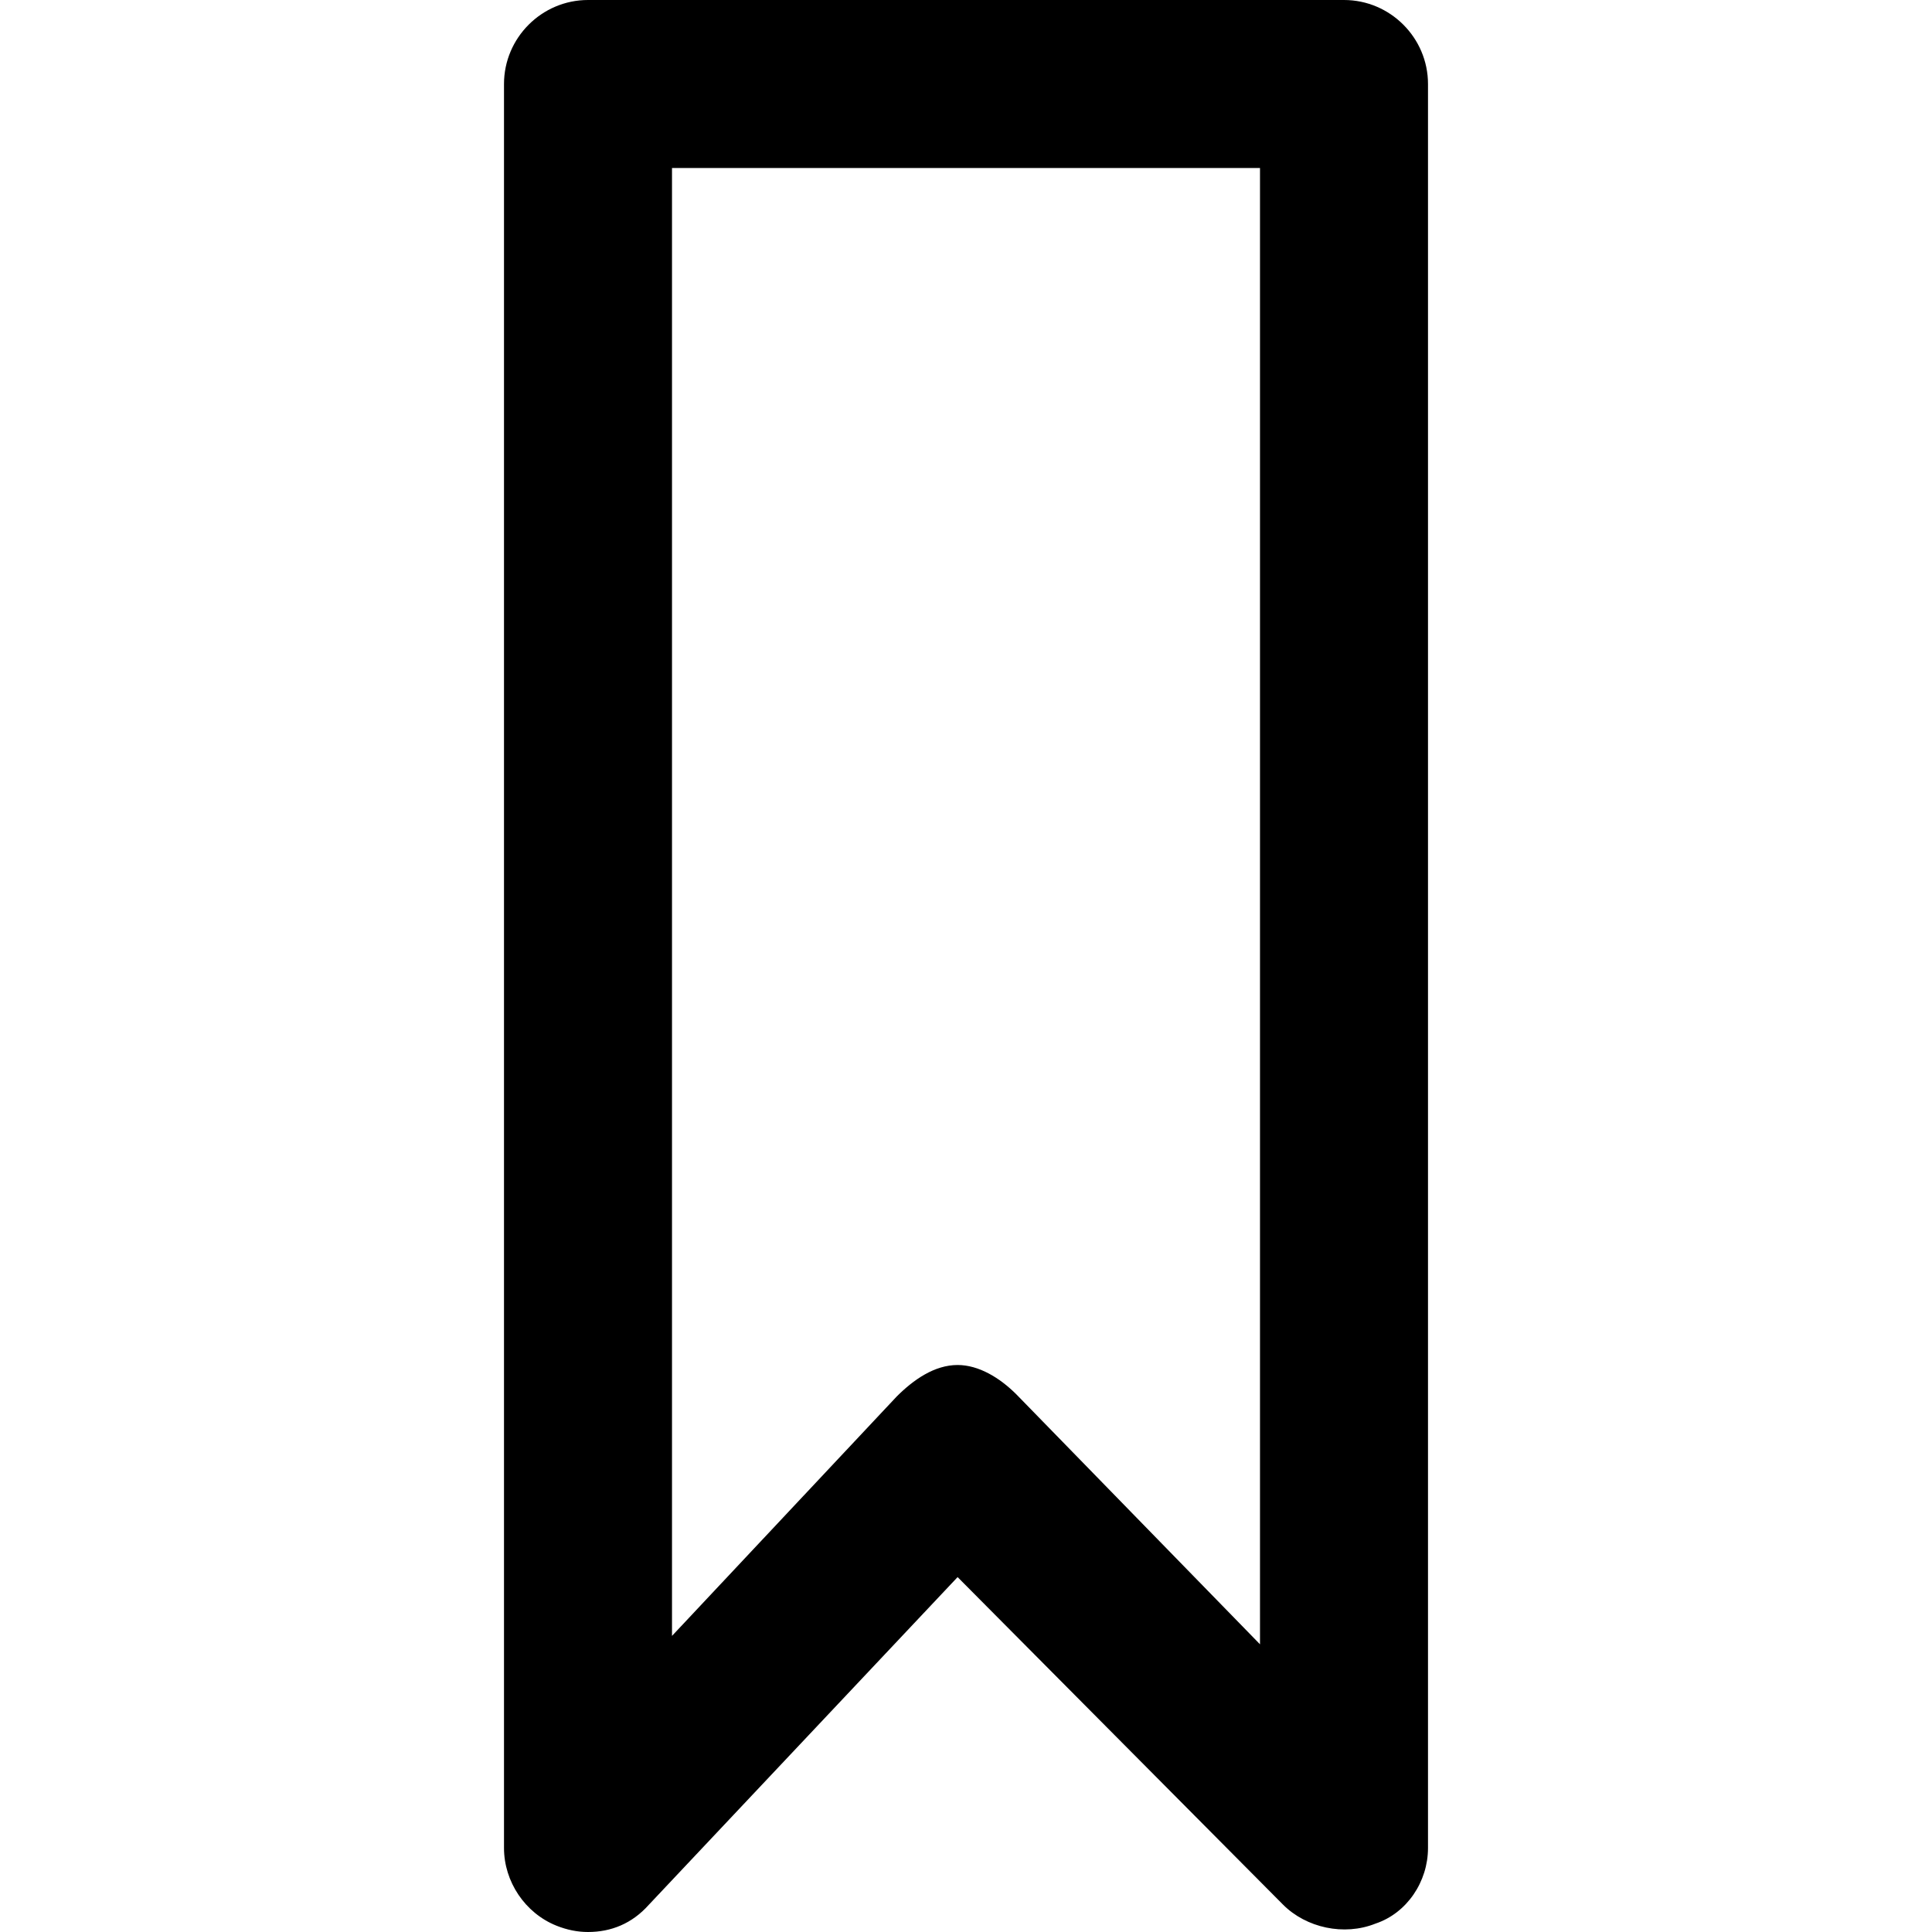 <?xml version="1.0" encoding="utf-8"?>
<svg fill="#000000" version="1.1" id="Layer_1" xmlns="http://www.w3.org/2000/svg" xmlns:xlink="http://www.w3.org/1999/xlink" 
	 width="800px" height="800px" viewBox="0 0 92 92" enable-background="new 0 0 92 92" xml:space="preserve">
<path id="XMLID_1685_" d="M64,0H28c-2.2,0-4,1.8-4,4v84c0,1.6,1,3.1,2.5,3.7c0.5,0.2,1,0.3,1.5,0.3c1.1,0,2.1-0.4,2.9-1.3l14.7-15.6
	l15.5,15.6c1.1,1.1,2.9,1.5,4.4,0.9C67,91.1,68,89.6,68,88V4C68,1.8,66.2,0,64,0z M60,78.3L48.4,66.4c-0.8-0.8-1.8-1.4-2.8-1.4
	c0,0,0,0,0,0c-1.1,0-2.1,0.7-2.9,1.5L32,77.9V8h28V78.3z"/>
</svg>
